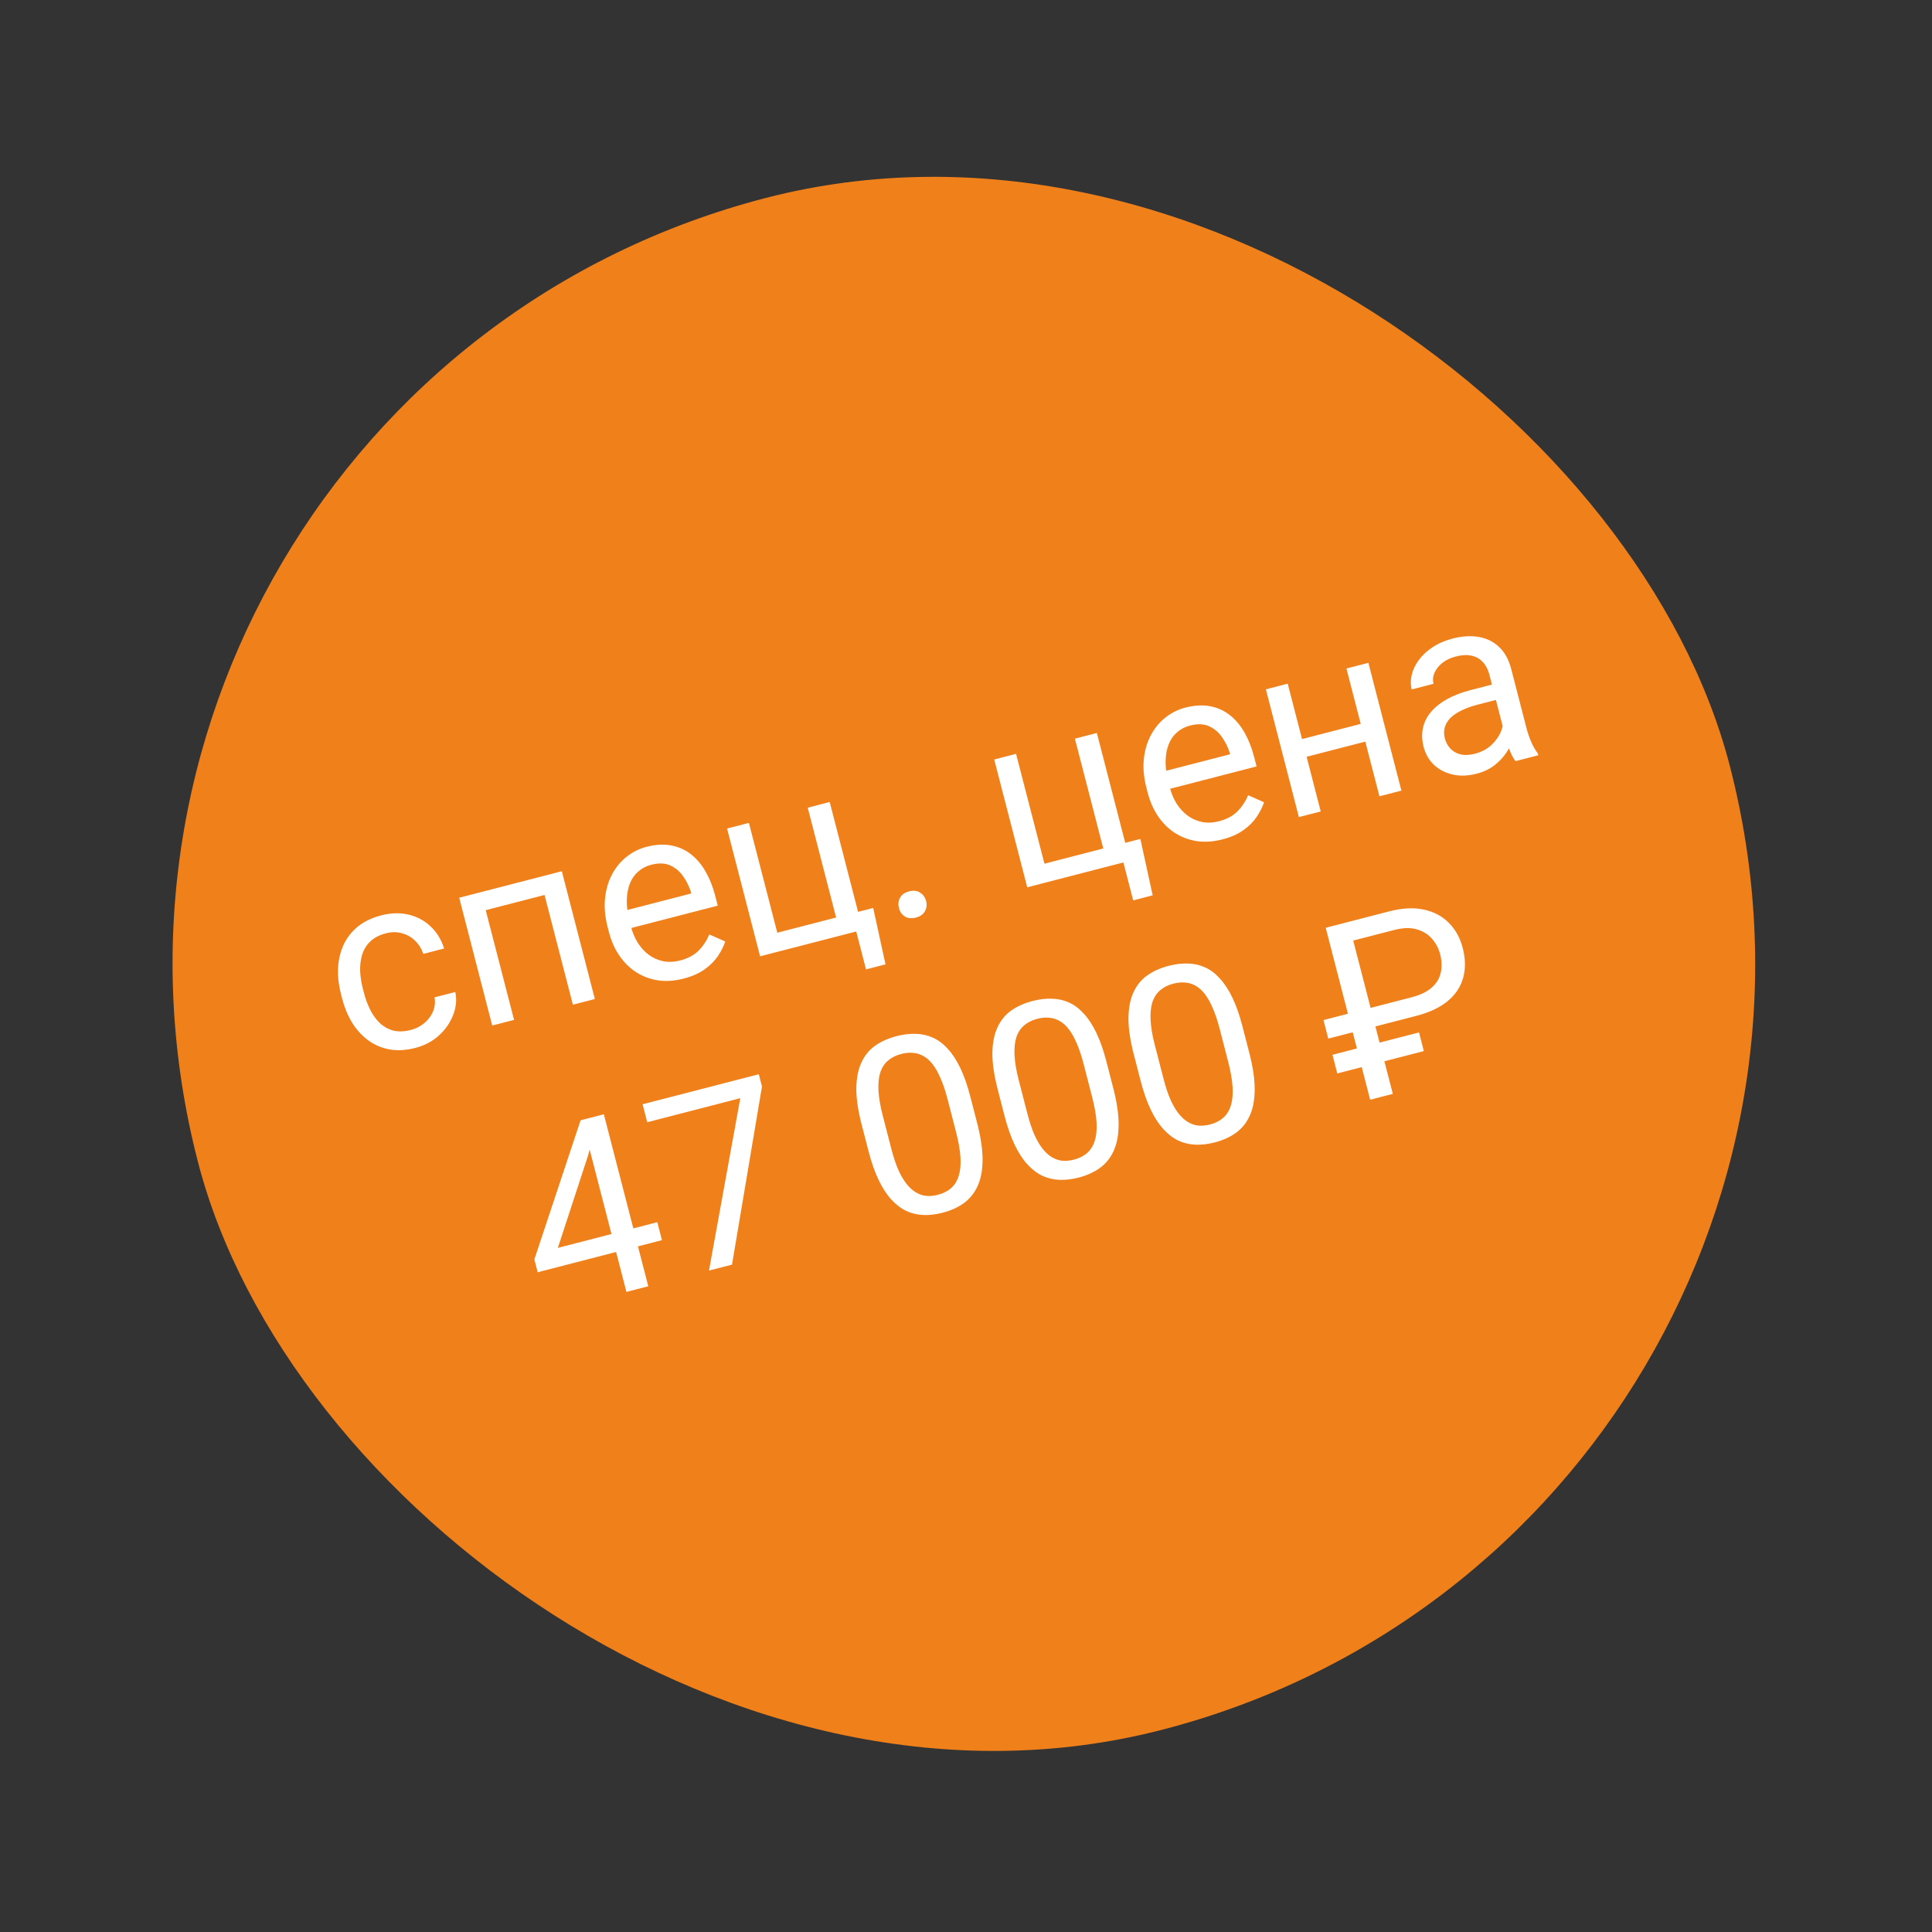 <?xml version="1.0" encoding="UTF-8"?> <svg xmlns="http://www.w3.org/2000/svg" width="232" height="232" viewBox="0 0 232 232" fill="none"><rect x="0" y="0" width="232" height="232" fill="#333333" stroke="none"/><rect y="47.531" width="190" height="190" rx="95" transform="rotate(-14.487 0 47.531)" fill="#F0801A"></rect><path d="M49.334 123.678C49.958 123.517 50.501 123.24 50.965 122.848C51.428 122.456 51.773 121.994 51.999 121.462C52.222 120.92 52.282 120.354 52.181 119.765L54.677 119.121C54.864 120.04 54.775 120.966 54.411 121.897C54.053 122.817 53.483 123.635 52.7 124.352C51.914 125.059 50.978 125.553 49.891 125.834C48.737 126.132 47.678 126.189 46.712 126.005C45.756 125.818 44.903 125.443 44.152 124.881C43.411 124.316 42.78 123.611 42.26 122.768C41.746 121.912 41.356 120.969 41.09 119.938L40.936 119.342C40.67 118.312 40.555 117.302 40.592 116.314C40.637 115.315 40.846 114.388 41.221 113.535C41.605 112.679 42.17 111.938 42.916 111.311C43.671 110.683 44.626 110.219 45.779 109.921C46.98 109.611 48.093 109.585 49.118 109.845C50.141 110.095 51.016 110.575 51.744 111.285C52.479 111.982 53.007 112.855 53.328 113.901L50.832 114.546C50.621 113.925 50.294 113.399 49.85 112.969C49.415 112.537 48.894 112.238 48.286 112.072C47.686 111.895 47.036 111.896 46.336 112.077C45.532 112.285 44.898 112.62 44.432 113.083C43.974 113.534 43.654 114.071 43.472 114.693C43.297 115.303 43.222 115.953 43.249 116.642C43.283 117.319 43.386 117.993 43.56 118.664L43.714 119.26C43.887 119.931 44.124 120.576 44.425 121.194C44.726 121.813 45.101 122.346 45.55 122.795C46.008 123.241 46.548 123.556 47.17 123.738C47.799 123.908 48.52 123.888 49.334 123.678ZM65.141 105.221L65.701 107.391L57.944 109.395L57.383 107.225L65.141 105.221ZM57.766 107.127L61.731 122.472L59.107 123.15L55.142 107.804L57.766 107.127ZM67.467 104.62L71.432 119.966L68.794 120.647L64.829 105.302L67.467 104.62ZM82.085 117.516C81.017 117.792 80.001 117.862 79.039 117.728C78.083 117.581 77.207 117.258 76.412 116.757C75.627 116.254 74.951 115.592 74.386 114.769C73.82 113.947 73.398 112.997 73.12 111.919L72.966 111.324C72.644 110.076 72.541 108.917 72.658 107.848C72.773 106.769 73.059 105.808 73.516 104.963C73.974 104.119 74.559 103.418 75.273 102.86C75.986 102.303 76.773 101.913 77.633 101.691C78.73 101.407 79.725 101.352 80.616 101.525C81.518 101.696 82.312 102.055 82.998 102.604C83.682 103.143 84.266 103.84 84.749 104.694C85.229 105.538 85.608 106.499 85.887 107.577L86.191 108.754L74.731 111.715L74.178 109.573L83.014 107.29L82.963 107.092C82.749 106.421 82.436 105.795 82.024 105.216C81.621 104.634 81.106 104.202 80.479 103.921C79.851 103.639 79.088 103.614 78.19 103.846C77.595 104 77.079 104.27 76.644 104.654C76.206 105.03 75.871 105.51 75.639 106.094C75.407 106.679 75.283 107.351 75.268 108.111C75.252 108.872 75.365 109.715 75.604 110.642L75.758 111.238C75.946 111.966 76.222 112.626 76.587 113.217C76.959 113.797 77.401 114.278 77.913 114.66C78.435 115.04 79.01 115.294 79.639 115.424C80.277 115.552 80.955 115.523 81.674 115.337C82.6 115.098 83.336 114.706 83.882 114.162C84.427 113.617 84.859 112.966 85.177 112.208L87.092 113.06C86.89 113.647 86.593 114.233 86.2 114.819C85.806 115.404 85.273 115.935 84.599 116.412C83.935 116.886 83.097 117.254 82.085 117.516ZM91.273 114.839L87.308 99.493L89.932 98.815L93.34 112.005L100.403 110.18L96.995 96.99L99.633 96.309L103.598 111.654L91.273 114.839ZM104.856 109.03L106.334 115.804L103.994 116.409L102.818 111.856L100.818 112.373L100.261 110.217L104.856 109.03ZM107.948 109.048C107.833 108.604 107.873 108.195 108.069 107.821C108.272 107.436 108.639 107.175 109.168 107.038C109.698 106.901 110.14 106.953 110.495 107.195C110.856 107.424 111.095 107.761 111.21 108.205C111.322 108.64 111.275 109.045 111.07 109.421C110.874 109.795 110.511 110.05 109.982 110.187C109.452 110.323 109.006 110.277 108.645 110.048C108.292 109.816 108.06 109.483 107.948 109.048ZM123.354 106.55L119.389 91.204L122.013 90.526L125.421 103.716L132.484 101.891L129.076 88.701L131.714 88.02L135.679 103.365L123.354 106.55ZM136.938 100.741L138.416 107.515L136.075 108.12L134.899 103.567L132.899 104.084L132.342 101.928L136.938 100.741ZM146.787 100.798C145.718 101.074 144.703 101.145 143.74 101.01C142.784 100.864 141.909 100.54 141.114 100.04C140.328 99.537 139.653 98.874 139.087 98.052C138.522 97.23 138.1 96.28 137.821 95.202L137.667 94.606C137.345 93.358 137.242 92.199 137.359 91.13C137.474 90.052 137.76 89.09 138.218 88.246C138.675 87.401 139.261 86.7 139.974 86.143C140.687 85.585 141.474 85.195 142.335 84.973C143.431 84.69 144.426 84.634 145.318 84.807C146.219 84.978 147.013 85.338 147.7 85.886C148.384 86.426 148.967 87.122 149.45 87.976C149.93 88.82 150.31 89.781 150.588 90.859L150.892 92.036L139.433 94.997L138.879 92.856L147.715 90.573L147.664 90.374C147.45 89.703 147.137 89.078 146.725 88.498C146.323 87.916 145.808 87.485 145.18 87.203C144.553 86.921 143.79 86.897 142.892 87.129C142.296 87.283 141.781 87.552 141.345 87.937C140.908 88.312 140.573 88.792 140.341 89.376C140.108 89.961 139.985 90.633 139.969 91.394C139.954 92.154 140.066 92.998 140.305 93.924L140.459 94.52C140.647 95.248 140.924 95.908 141.288 96.5C141.66 97.079 142.102 97.56 142.614 97.942C143.136 98.322 143.711 98.577 144.34 98.707C144.978 98.834 145.656 98.805 146.375 98.62C147.302 98.38 148.038 97.989 148.583 97.444C149.128 96.9 149.56 96.249 149.878 95.49L151.793 96.342C151.592 96.929 151.294 97.515 150.901 98.101C150.508 98.687 149.974 99.218 149.3 99.695C148.636 100.169 147.798 100.537 146.787 100.798ZM163.911 86.796L164.461 88.924L156.349 91.02L155.799 88.892L163.911 86.796ZM154.633 82.098L158.598 97.443L155.975 98.121L152.01 82.776L154.633 82.098ZM164.32 79.595L168.285 94.941L165.647 95.622L161.682 80.276L164.32 79.595ZM180.882 88.887L178.841 80.987C178.685 80.382 178.426 79.889 178.066 79.508C177.712 79.115 177.262 78.858 176.716 78.737C176.171 78.616 175.543 78.647 174.834 78.83C174.172 79.001 173.62 79.265 173.178 79.621C172.745 79.975 172.434 80.373 172.246 80.815C172.067 81.255 172.032 81.687 172.142 82.113L169.518 82.791C169.377 82.242 169.378 81.662 169.522 81.05C169.667 80.438 169.947 79.846 170.365 79.274C170.789 78.69 171.341 78.174 172.022 77.726C172.71 77.266 173.518 76.916 174.444 76.677C175.56 76.388 176.592 76.323 177.541 76.482C178.499 76.638 179.318 77.036 179.998 77.677C180.685 78.307 181.177 79.193 181.472 80.338L183.319 87.486C183.451 87.996 183.634 88.529 183.868 89.084C184.112 89.636 184.377 90.097 184.664 90.466L184.723 90.693L181.986 91.401C181.775 91.132 181.567 90.757 181.362 90.276C181.155 89.785 180.995 89.322 180.882 88.887ZM179.61 82.09L180.115 83.926L177.463 84.611C176.716 84.804 176.065 85.038 175.51 85.312C174.954 85.577 174.507 85.879 174.171 86.218C173.835 86.557 173.609 86.933 173.494 87.346C173.377 87.75 173.379 88.188 173.501 88.661C173.626 89.143 173.848 89.554 174.168 89.895C174.488 90.236 174.896 90.469 175.392 90.593C175.895 90.705 176.468 90.678 177.111 90.512C177.915 90.304 178.58 89.951 179.107 89.451C179.633 88.952 180.013 88.41 180.245 87.826C180.487 87.239 180.562 86.71 180.471 86.24L181.917 87.212C181.953 87.626 181.887 88.113 181.719 88.671C181.55 89.228 181.278 89.793 180.901 90.365C180.531 90.924 180.048 91.437 179.453 91.904C178.864 92.358 178.154 92.693 177.322 92.908C176.282 93.177 175.317 93.209 174.427 93.006C173.547 92.799 172.801 92.412 172.19 91.844C171.586 91.263 171.175 90.548 170.955 89.697C170.742 88.874 170.716 88.109 170.876 87.402C171.034 86.686 171.362 86.041 171.859 85.469C172.355 84.887 173 84.377 173.794 83.94C174.589 83.503 175.511 83.148 176.561 82.877L179.61 82.09ZM78.931 146.764L79.488 148.92L64.568 152.775L64.168 151.229L69.718 134.529L71.859 133.976L70.632 138.711L66.989 149.85L78.931 146.764ZM72.512 133.807L77.847 154.457L75.224 155.135L69.888 134.485L72.512 133.807ZM91.12 129L91.501 130.475L87.903 151.859L85.137 152.574L88.897 131.874L77.721 134.761L77.164 132.605L91.12 129ZM116.522 131.695L117.336 134.844C117.773 136.536 117.991 138.003 117.989 139.244C117.987 140.485 117.794 141.534 117.41 142.389C117.025 143.245 116.473 143.938 115.753 144.467C115.039 144.984 114.181 145.372 113.179 145.631C112.385 145.836 111.626 145.926 110.903 145.901C110.181 145.876 109.494 145.716 108.843 145.42C108.198 145.112 107.595 144.653 107.034 144.042C106.473 143.43 105.962 142.644 105.502 141.684C105.042 140.723 104.637 139.567 104.288 138.215L103.474 135.067C103.037 133.374 102.822 131.917 102.829 130.694C102.845 129.47 103.048 128.439 103.437 127.602C103.823 126.756 104.375 126.079 105.091 125.571C105.816 125.061 106.675 124.678 107.668 124.421C108.472 124.213 109.235 124.122 109.958 124.147C110.687 124.16 111.372 124.311 112.011 124.6C112.648 124.879 113.242 125.321 113.791 125.926C114.348 126.518 114.855 127.29 115.312 128.241C115.77 129.192 116.173 130.343 116.522 131.695ZM114.808 135.951L113.771 131.937C113.531 131.011 113.265 130.212 112.97 129.542C112.683 128.859 112.371 128.295 112.033 127.847C111.696 127.4 111.326 127.062 110.924 126.833C110.531 126.601 110.109 126.468 109.656 126.434C109.21 126.388 108.732 126.431 108.222 126.563C107.598 126.724 107.075 126.985 106.654 127.346C106.23 127.698 105.918 128.167 105.716 128.753C105.524 129.337 105.448 130.058 105.488 130.915C105.528 131.772 105.698 132.782 105.999 133.945L107.036 137.959C107.275 138.886 107.539 139.69 107.826 140.372C108.122 141.052 108.447 141.624 108.799 142.088C109.148 142.542 109.521 142.895 109.919 143.145C110.316 143.395 110.739 143.548 111.187 143.604C111.643 143.648 112.121 143.605 112.622 143.475C113.265 143.309 113.796 143.041 114.214 142.67C114.633 142.3 114.936 141.813 115.123 141.21C115.317 140.595 115.388 139.856 115.336 138.991C115.282 138.118 115.106 137.104 114.808 135.951ZM132.861 127.474L133.674 130.622C134.112 132.315 134.329 133.781 134.327 135.023C134.325 136.264 134.132 137.312 133.748 138.168C133.364 139.024 132.812 139.716 132.091 140.245C131.377 140.762 130.519 141.151 129.517 141.409C128.723 141.615 127.965 141.705 127.242 141.68C126.519 141.655 125.832 141.494 125.181 141.198C124.537 140.891 123.934 140.431 123.372 139.82C122.811 139.209 122.3 138.423 121.84 137.462C121.38 136.502 120.976 135.346 120.626 133.994L119.813 130.845C119.376 129.153 119.16 127.695 119.167 126.473C119.184 125.248 119.386 124.218 119.775 123.381C120.162 122.534 120.713 121.857 121.429 121.35C122.155 120.839 123.014 120.456 124.007 120.2C124.81 119.992 125.574 119.901 126.296 119.926C127.026 119.939 127.71 120.09 128.35 120.379C128.987 120.658 129.58 121.1 130.129 121.704C130.686 122.296 131.193 123.068 131.651 124.019C132.108 124.97 132.512 126.122 132.861 127.474ZM131.146 131.729L130.109 127.716C129.87 126.789 129.603 125.991 129.309 125.32C129.022 124.638 128.709 124.073 128.372 123.626C128.034 123.178 127.664 122.84 127.262 122.611C126.87 122.38 126.447 122.247 125.994 122.213C125.549 122.166 125.071 122.209 124.56 122.341C123.936 122.502 123.413 122.763 122.992 123.124C122.569 123.476 122.256 123.945 122.055 124.532C121.863 125.116 121.787 125.837 121.827 126.694C121.867 127.551 122.037 128.561 122.337 129.724L123.374 133.737C123.614 134.664 123.877 135.468 124.164 136.151C124.461 136.831 124.785 137.402 125.137 137.866C125.486 138.321 125.86 138.673 126.257 138.923C126.655 139.174 127.078 139.327 127.526 139.382C127.981 139.426 128.459 139.383 128.96 139.254C129.603 139.088 130.134 138.819 130.553 138.449C130.971 138.078 131.274 137.592 131.461 136.989C131.655 136.374 131.727 135.634 131.675 134.77C131.621 133.896 131.444 132.883 131.146 131.729ZM149.199 123.252L150.013 126.401C150.45 128.093 150.668 129.56 150.666 130.801C150.664 132.042 150.471 133.091 150.086 133.946C149.702 134.802 149.15 135.495 148.429 136.024C147.716 136.541 146.858 136.929 145.856 137.188C145.061 137.393 144.303 137.483 143.58 137.458C142.858 137.433 142.171 137.273 141.519 136.977C140.875 136.669 140.272 136.21 139.711 135.598C139.149 134.987 138.639 134.201 138.179 133.241C137.719 132.28 137.314 131.124 136.965 129.772L136.151 126.623C135.714 124.931 135.499 123.474 135.506 122.251C135.522 121.027 135.725 119.996 136.114 119.159C136.5 118.313 137.052 117.636 137.768 117.128C138.493 116.618 139.352 116.235 140.345 115.978C141.149 115.77 141.912 115.679 142.635 115.704C143.364 115.717 144.049 115.868 144.688 116.157C145.325 116.436 145.918 116.878 146.468 117.482C147.024 118.075 147.531 118.847 147.989 119.798C148.447 120.749 148.85 121.9 149.199 123.252ZM147.485 127.508L146.448 123.494C146.208 122.567 145.941 121.769 145.647 121.099C145.36 120.416 145.048 119.852 144.71 119.404C144.373 118.957 144.003 118.619 143.601 118.39C143.208 118.158 142.785 118.025 142.333 117.991C141.887 117.945 141.409 117.988 140.898 118.12C140.274 118.281 139.752 118.542 139.331 118.903C138.907 119.254 138.595 119.724 138.393 120.31C138.201 120.894 138.125 121.615 138.165 122.472C138.205 123.329 138.375 124.339 138.676 125.502L139.713 129.516C139.952 130.443 140.215 131.247 140.503 131.929C140.799 132.609 141.124 133.181 141.475 133.645C141.825 134.099 142.198 134.451 142.596 134.702C142.993 134.952 143.416 135.105 143.864 135.161C144.319 135.205 144.797 135.162 145.299 135.032C145.942 134.866 146.472 134.598 146.891 134.227C147.31 133.857 147.613 133.37 147.8 132.767C147.994 132.152 148.065 131.413 148.013 130.548C147.959 129.675 147.783 128.661 147.485 127.508ZM170.07 121.99L159.504 124.72L158.928 122.493L169.494 119.763C170.525 119.497 171.328 119.113 171.905 118.611C172.481 118.109 172.847 117.515 173.003 116.829C173.168 116.141 173.144 115.386 172.932 114.563C172.758 113.892 172.441 113.288 171.979 112.752C171.527 112.213 170.919 111.83 170.155 111.604C169.4 111.376 168.483 111.401 167.406 111.679L162.498 112.947L167.255 131.356L164.532 132.06L159.196 111.41L166.827 109.438C168.387 109.035 169.77 108.965 170.978 109.228C172.183 109.481 173.182 110.01 173.975 110.814C174.775 111.606 175.332 112.612 175.647 113.831C175.989 115.155 176.004 116.362 175.69 117.451C175.384 118.529 174.761 119.457 173.822 120.234C172.88 121.001 171.63 121.587 170.07 121.99ZM170.401 123.977L170.98 126.218L160.585 128.904L160.006 126.663L170.401 123.977Z" fill="white"></path></svg> 